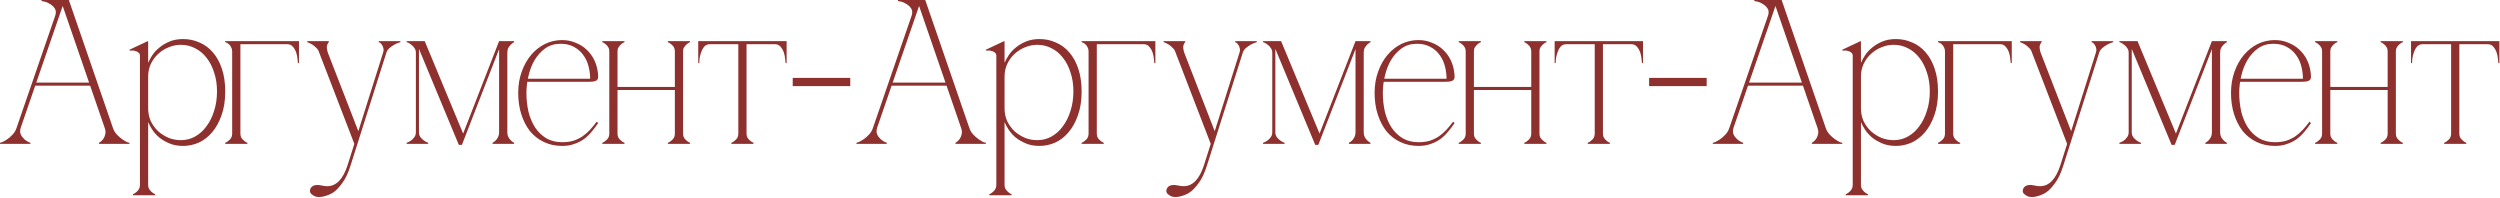 <?xml version="1.0" encoding="UTF-8"?> <svg xmlns="http://www.w3.org/2000/svg" width="2225" height="176" viewBox="0 0 2225 176" fill="none"><path d="M53.959 0H61.276L100.419 113.588H93.102L53.959 0ZM14.816 113.588L53.959 0H57.617L18.474 113.588H14.816ZM18.474 113.588C17.742 115.905 17.742 117.917 18.474 119.624C19.206 121.21 20.242 122.612 21.584 123.831C23.047 125.173 24.876 126.27 27.071 127.124V128.038H0V127.124C0.244 127.124 0.976 126.88 2.195 126.392C3.536 125.782 5 124.929 6.585 123.831C8.17 122.734 9.755 121.332 11.341 119.624C12.926 117.917 14.084 115.905 14.816 113.588H18.474ZM100.419 113.588C101.15 115.905 102.309 117.917 103.894 119.624C105.479 121.332 107.064 122.734 108.65 123.831C110.235 124.929 111.637 125.782 112.857 126.392C114.198 126.88 114.991 127.124 115.235 127.124V128.038H88.164V127.124C89.627 126.27 90.846 125.173 91.822 123.831C92.675 122.612 93.285 121.21 93.651 119.624C94.139 117.917 93.956 115.905 93.102 113.588H100.419ZM30.546 73.531H80.847V76.274H30.546V73.531ZM49.02 14.45C49.996 11.645 49.935 9.389 48.837 7.682C47.74 5.975 46.338 4.634 44.63 3.658C43.045 2.561 41.399 1.829 39.692 1.463C38.107 1.097 37.192 0.915 36.948 0.915V0H57.617L49.02 14.45Z" fill="#8D302E"></path><path d="M131.858 164.804H124.542C124.542 166.145 124.237 167.303 123.627 168.279C123.017 169.376 122.286 170.23 121.432 170.84C120.579 171.693 119.542 172.364 118.323 172.852V173.766H138.077V172.852C136.858 172.364 135.821 171.693 134.968 170.84C134.236 170.23 133.504 169.376 132.773 168.279C132.163 167.303 131.858 166.145 131.858 164.804ZM200.45 81.396C200.45 89.444 199.353 96.517 197.158 102.614C195.085 108.589 192.28 113.649 188.744 117.795C185.329 121.819 181.366 124.868 176.854 126.941C172.343 128.892 167.709 129.868 162.953 129.868C158.441 129.868 154.417 129.136 150.881 127.673C147.345 126.209 144.296 124.441 141.735 122.368C139.175 120.173 137.102 117.856 135.516 115.417C133.931 112.979 132.773 110.845 132.041 109.016H131.858V96.395C131.858 100.541 132.651 104.382 134.236 107.918C135.943 111.332 138.138 114.32 140.821 116.881C143.625 119.32 146.735 121.271 150.149 122.734C153.686 124.075 157.283 124.746 160.941 124.746C165.575 124.746 169.843 123.649 173.745 121.454C177.647 119.259 181 116.21 183.805 112.308C186.732 108.406 188.988 103.833 190.573 98.59C192.28 93.346 193.134 87.615 193.134 81.396C193.134 75.177 192.28 69.567 190.573 64.568C188.988 59.446 186.732 55.056 183.805 51.398C181 47.74 177.647 44.935 173.745 42.984C169.843 40.911 165.575 39.875 160.941 39.875C157.283 39.875 153.686 40.606 150.149 42.07C146.735 43.411 143.625 45.362 140.821 47.923C138.138 50.362 135.943 53.349 134.236 56.886C132.651 60.3 131.858 64.08 131.858 68.226V55.605H132.041C132.773 53.776 133.931 51.642 135.516 49.203C137.102 46.764 139.175 44.509 141.735 42.436C144.296 40.241 147.345 38.411 150.881 36.948C154.417 35.485 158.441 34.753 162.953 34.753C168.197 34.753 173.074 35.79 177.586 37.863C182.22 39.814 186.183 42.74 189.475 46.643C192.89 50.545 195.572 55.422 197.523 61.276C199.475 67.129 200.45 73.835 200.45 81.396ZM131.858 164.804V36.948L131.492 36.582L115.213 44.265L115.579 45.179C115.823 45.057 116.372 44.996 117.225 44.996C118.201 44.874 119.237 44.996 120.335 45.362C121.432 45.606 122.408 46.094 123.261 46.825C124.115 47.435 124.542 48.411 124.542 49.752V164.804H131.858Z" fill="#8D302E"></path><path d="M213.953 45.545V119.076H206.636V45.545H213.953ZM213.953 119.076C213.953 120.417 214.258 121.636 214.867 122.734C215.599 123.709 216.331 124.502 217.062 125.112C217.916 125.965 218.952 126.636 220.172 127.124V128.038H200.417V127.124C201.637 126.636 202.673 125.965 203.527 125.112C204.38 124.502 205.112 123.709 205.722 122.734C206.331 121.636 206.636 120.417 206.636 119.076H213.953ZM213.953 36.582H255.657V39.326H213.953V36.582ZM255.657 36.582H266.083V56.154H265.168C265.168 55.666 265.046 54.508 264.802 52.679C264.68 50.849 264.314 48.959 263.705 47.008C263.095 45.057 262.12 43.289 260.778 41.704C259.559 40.119 257.852 39.326 255.657 39.326V36.582ZM206.636 45.545C206.636 44.204 206.331 43.045 205.722 42.07C205.234 40.972 204.624 40.119 203.893 39.509C203.161 38.777 202.429 38.29 201.698 38.046C201.088 37.68 200.661 37.497 200.417 37.497V36.582H213.953V45.545H206.636Z" fill="#8D302E"></path><path d="M312.069 147.061C309.874 154.012 307.375 159.316 304.57 162.975C301.887 166.633 299.509 169.194 297.436 170.657C296.705 171.267 295.729 171.876 294.51 172.486C293.29 173.096 291.949 173.644 290.486 174.132C289.022 174.62 287.498 174.986 285.913 175.23C284.328 175.474 282.803 175.413 281.34 175.047C280.121 174.803 278.779 174.071 277.316 172.852C275.975 171.754 275.548 170.352 276.036 168.645C276.889 165.84 279.328 164.499 283.352 164.621C284.328 164.743 285.486 164.926 286.827 165.17C288.169 165.535 289.632 165.718 291.217 165.718C299.265 165.718 305.301 159.499 309.326 147.061L315.362 128.038L340.969 46.825H343.896L312.069 147.061ZM315.362 128.038L284.084 46.825H291.766L320.3 120.356L315.362 128.038ZM284.084 46.825C283.596 45.118 282.742 43.716 281.523 42.618C280.425 41.521 279.267 40.545 278.048 39.692C276.584 38.838 275.06 38.107 273.475 37.497V36.582H292.681V37.497C292.437 37.497 291.949 38.29 291.217 39.875C290.608 41.338 290.79 43.655 291.766 46.825H284.084ZM340.969 46.825C341.457 45.24 341.518 43.899 341.152 42.801C340.908 41.582 340.482 40.606 339.872 39.875C339.384 39.021 338.835 38.411 338.226 38.046C337.616 37.68 337.25 37.497 337.128 37.497V36.582H356.334V37.497C354.383 38.107 352.615 38.838 351.03 39.692C349.566 40.545 348.164 41.521 346.823 42.618C345.481 43.716 344.506 45.118 343.896 46.825H340.969Z" fill="#8D302E"></path><path d="M372.869 117.795C372.869 119.381 373.296 120.783 374.149 122.002C375.003 123.1 375.978 124.075 377.076 124.929C378.173 125.782 379.515 126.514 381.1 127.124V128.038H361.894V127.124C363.479 126.514 364.882 125.782 366.101 124.929C367.077 124.075 367.991 123.1 368.845 122.002C369.698 120.783 370.125 119.381 370.125 117.795V46.825C370.125 45.24 369.698 43.899 368.845 42.801C368.113 41.582 367.199 40.606 366.101 39.875C365.126 39.021 364.211 38.411 363.357 38.046C362.504 37.68 362.016 37.497 361.894 37.497V36.582H377.99L412.195 118.893L444.205 36.582H457.557V37.497C456.46 38.107 455.484 38.838 454.631 39.692C453.777 40.545 453.045 41.521 452.436 42.618C451.826 43.716 451.521 45.118 451.521 46.825V117.795C451.521 119.381 451.826 120.783 452.436 122.002C453.045 123.1 453.777 124.075 454.631 124.929C455.484 125.782 456.46 126.514 457.557 127.124V128.038H438.351V127.124C439.449 126.514 440.424 125.782 441.278 124.929C442.01 124.075 442.68 123.1 443.29 122.002C443.9 120.783 444.205 119.381 444.205 117.795V43.716L411.098 128.953H408.354L372.869 43.533V117.795Z" fill="#8D302E"></path><path d="M468.526 82.676C468.526 88.529 469.136 94.139 470.355 99.504C471.697 104.748 473.648 109.381 476.208 113.405C478.891 117.429 482.245 120.661 486.269 123.1C490.293 125.417 494.987 126.575 500.353 126.575C504.011 126.575 507.304 126.148 510.23 125.295C513.157 124.319 515.839 123.039 518.278 121.454C520.717 119.746 522.973 117.795 525.046 115.6C527.119 113.283 529.131 110.845 531.082 108.284L532.362 109.564C530.655 112.125 528.765 114.625 526.692 117.064C524.741 119.502 522.485 121.697 519.924 123.648C517.364 125.478 514.498 126.941 511.328 128.038C508.157 129.258 504.499 129.868 500.353 129.868C494.378 129.868 488.951 128.709 484.074 126.392C479.196 124.075 475.05 120.844 471.636 116.698C468.343 112.43 465.782 107.43 463.953 101.699C462.124 95.968 461.21 89.627 461.21 82.676C461.21 75.847 462.246 69.567 464.319 63.836C466.392 57.983 469.197 52.983 472.733 48.837C476.269 44.691 480.354 41.46 484.988 39.143C489.744 36.826 494.805 35.668 500.17 35.668C504.56 35.668 508.584 36.461 512.242 38.046C516.022 39.509 519.254 41.521 521.936 44.082C524.741 46.643 526.997 49.63 528.704 53.044C530.411 56.459 531.509 60.056 531.997 63.836C532.241 65.421 532.362 66.763 532.362 67.86C532.484 68.958 532.301 69.872 531.814 70.604C531.448 71.336 530.655 71.884 529.436 72.25C528.338 72.616 526.57 72.799 524.131 72.799H468.892L469.441 70.055H525.229C525.229 66.275 524.741 62.556 523.766 58.898C522.79 55.117 521.205 51.764 519.01 48.837C516.937 45.911 514.193 43.533 510.779 41.704C507.486 39.875 503.523 38.96 498.89 38.96C493.646 38.96 489.134 40.302 485.354 42.984C481.574 45.667 478.403 49.142 475.843 53.41C473.404 57.556 471.575 62.251 470.355 67.495C469.136 72.616 468.526 77.677 468.526 82.676Z" fill="#8D302E"></path><path d="M549.589 45.545V119.076H542.273V45.545H549.589ZM549.589 119.076C549.589 120.417 549.894 121.636 550.504 122.734C551.235 123.709 551.967 124.502 552.699 125.112C553.552 125.965 554.589 126.636 555.808 127.124V128.038H536.054V127.124C537.273 126.636 538.309 125.965 539.163 125.112C540.017 124.502 540.748 123.709 541.358 122.734C541.968 121.636 542.273 120.417 542.273 119.076H549.589ZM607.938 45.545V119.076H600.621V45.545H607.938ZM607.938 119.076C607.938 120.417 608.243 121.636 608.852 122.734C609.584 123.709 610.316 124.502 611.047 125.112C611.901 125.965 612.938 126.636 614.157 127.124V128.038H594.402V127.124C595.622 126.636 596.658 125.965 597.512 125.112C598.366 124.502 599.097 123.709 599.707 122.734C600.317 121.636 600.621 120.417 600.621 119.076H607.938ZM546.114 77.372H604.097V80.115H546.114V77.372ZM542.273 45.545C542.273 44.204 541.968 43.045 541.358 42.07C540.748 40.972 540.017 40.119 539.163 39.509C538.309 38.655 537.273 37.985 536.054 37.497V36.582H555.808V37.497C554.589 37.985 553.552 38.655 552.699 39.509C551.967 40.119 551.235 40.972 550.504 42.07C549.894 43.045 549.589 44.204 549.589 45.545H542.273ZM600.621 45.545C600.621 44.204 600.317 43.045 599.707 42.07C599.097 40.972 598.366 40.119 597.512 39.509C596.658 38.655 595.622 37.985 594.402 37.497V36.582H614.157V37.497C612.938 37.985 611.901 38.655 611.047 39.509C610.316 40.119 609.584 40.972 608.852 42.07C608.243 43.045 607.938 44.204 607.938 45.545H600.621Z" fill="#8D302E"></path><path d="M664.421 38.229V119.076H657.104V38.229H664.421ZM664.421 119.076C664.421 120.417 664.725 121.636 665.335 122.734C666.067 123.709 666.798 124.502 667.53 125.112C668.384 125.965 669.42 126.636 670.64 127.124V128.038H650.885V127.124C652.105 126.636 653.141 125.965 653.995 125.112C654.848 124.502 655.58 123.709 656.19 122.734C656.799 121.636 657.104 120.417 657.104 119.076H664.421ZM631.862 36.582H689.662V39.326H631.862V36.582ZM631.862 39.326C629.667 39.326 627.899 40.119 626.558 41.704C625.338 43.289 624.424 45.057 623.814 47.008C623.204 48.959 622.778 50.849 622.534 52.679C622.412 54.508 622.351 55.666 622.351 56.154H621.436V36.582H631.862V39.326ZM689.662 36.582H700.088V56.154H699.174C699.174 55.666 699.052 54.508 698.808 52.679C698.686 50.849 698.32 48.959 697.711 47.008C697.101 45.057 696.125 43.289 694.784 41.704C693.565 40.119 691.857 39.326 689.662 39.326V36.582Z" fill="#8D302E"></path><path d="M705.519 69.324H756.734V76.64H705.519V69.324Z" fill="#8D302E"></path><path d="M816.152 0H823.468L862.611 113.588H855.295L816.152 0ZM777.009 113.588L816.152 0H819.81L780.667 113.588H777.009ZM780.667 113.588C779.935 115.905 779.935 117.917 780.667 119.624C781.399 121.21 782.435 122.612 783.776 123.831C785.24 125.173 787.069 126.27 789.264 127.124V128.038H762.193V127.124C762.437 127.124 763.168 126.88 764.388 126.392C765.729 125.782 767.192 124.929 768.778 123.831C770.363 122.734 771.948 121.332 773.533 119.624C775.119 117.917 776.277 115.905 777.009 113.588H780.667ZM862.611 113.588C863.343 115.905 864.501 117.917 866.087 119.624C867.672 121.332 869.257 122.734 870.842 123.831C872.428 124.929 873.83 125.782 875.049 126.392C876.391 126.88 877.183 127.124 877.427 127.124V128.038H850.356V127.124C851.82 126.27 853.039 125.173 854.015 123.831C854.868 122.612 855.478 121.21 855.844 119.624C856.331 117.917 856.149 115.905 855.295 113.588H862.611ZM792.739 73.531H843.04V76.274H792.739V73.531ZM811.213 14.45C812.189 11.645 812.128 9.389 811.03 7.682C809.933 5.975 808.53 4.634 806.823 3.658C805.238 2.561 803.592 1.829 801.885 1.463C800.299 1.097 799.385 0.915 799.141 0.915V0H819.81L811.213 14.45Z" fill="#8D302E"></path><path d="M894.051 164.804H886.734C886.734 166.145 886.43 167.303 885.82 168.279C885.21 169.376 884.478 170.23 883.625 170.84C882.771 171.693 881.735 172.364 880.515 172.852V173.766H900.27V172.852C899.05 172.364 898.014 171.693 897.16 170.84C896.429 170.23 895.697 169.376 894.965 168.279C894.356 167.303 894.051 166.145 894.051 164.804ZM962.643 81.396C962.643 89.444 961.545 96.517 959.35 102.614C957.277 108.589 954.473 113.649 950.937 117.795C947.522 121.819 943.559 124.868 939.047 126.941C934.535 128.892 929.902 129.868 925.146 129.868C920.634 129.868 916.61 129.136 913.074 127.673C909.537 126.209 906.489 124.441 903.928 122.368C901.367 120.173 899.294 117.856 897.709 115.417C896.124 112.979 894.965 110.845 894.234 109.016H894.051V96.395C894.051 100.541 894.843 104.382 896.429 107.918C898.136 111.332 900.331 114.32 903.014 116.881C905.818 119.32 908.928 121.271 912.342 122.734C915.878 124.075 919.476 124.746 923.134 124.746C927.768 124.746 932.036 123.649 935.938 121.454C939.84 119.259 943.193 116.21 945.998 112.308C948.924 108.406 951.18 103.833 952.766 98.59C954.473 93.346 955.326 87.615 955.326 81.396C955.326 75.177 954.473 69.567 952.766 64.568C951.18 59.446 948.924 55.056 945.998 51.398C943.193 47.74 939.84 44.935 935.938 42.984C932.036 40.911 927.768 39.875 923.134 39.875C919.476 39.875 915.878 40.606 912.342 42.07C908.928 43.411 905.818 45.362 903.014 47.923C900.331 50.362 898.136 53.349 896.429 56.886C894.843 60.3 894.051 64.08 894.051 68.226V55.605H894.234C894.965 53.776 896.124 51.642 897.709 49.203C899.294 46.764 901.367 44.509 903.928 42.436C906.489 40.241 909.537 38.411 913.074 36.948C916.61 35.485 920.634 34.753 925.146 34.753C930.389 34.753 935.267 35.79 939.779 37.863C944.413 39.814 948.376 42.74 951.668 46.643C955.083 50.545 957.765 55.422 959.716 61.276C961.667 67.129 962.643 73.835 962.643 81.396ZM894.051 164.804V36.948L893.685 36.582L877.406 44.265L877.772 45.179C878.016 45.057 878.564 44.996 879.418 44.996C880.393 44.874 881.43 44.996 882.527 45.362C883.625 45.606 884.6 46.094 885.454 46.825C886.308 47.435 886.734 48.411 886.734 49.752V164.804H894.051Z" fill="#8D302E"></path><path d="M976.145 45.545V119.076H968.829V45.545H976.145ZM976.145 119.076C976.145 120.417 976.45 121.636 977.06 122.734C977.792 123.709 978.523 124.502 979.255 125.112C980.109 125.965 981.145 126.636 982.365 127.124V128.038H962.61V127.124C963.829 126.636 964.866 125.965 965.719 125.112C966.573 124.502 967.305 123.709 967.914 122.734C968.524 121.636 968.829 120.417 968.829 119.076H976.145ZM976.145 36.582H1017.85V39.326H976.145V36.582ZM1017.85 36.582H1028.28V56.154H1027.36C1027.36 55.666 1027.24 54.508 1026.99 52.679C1026.87 50.849 1026.51 48.959 1025.9 47.008C1025.29 45.057 1024.31 43.289 1022.97 41.704C1021.75 40.119 1020.04 39.326 1017.85 39.326V36.582ZM968.829 45.545C968.829 44.204 968.524 43.045 967.914 42.07C967.427 40.972 966.817 40.119 966.085 39.509C965.354 38.777 964.622 38.29 963.89 38.046C963.281 37.68 962.854 37.497 962.61 37.497V36.582H976.145V45.545H968.829Z" fill="#8D302E"></path><path d="M1074.26 147.061C1072.07 154.012 1069.57 159.316 1066.76 162.975C1064.08 166.633 1061.7 169.194 1059.63 170.657C1058.9 171.267 1057.92 171.876 1056.7 172.486C1055.48 173.096 1054.14 173.644 1052.68 174.132C1051.22 174.62 1049.69 174.986 1048.11 175.23C1046.52 175.474 1045 175.413 1043.53 175.047C1042.31 174.803 1040.97 174.071 1039.51 172.852C1038.17 171.754 1037.74 170.352 1038.23 168.645C1039.08 165.84 1041.52 164.499 1045.54 164.621C1046.52 164.743 1047.68 164.926 1049.02 165.17C1050.36 165.535 1051.82 165.718 1053.41 165.718C1061.46 165.718 1067.49 159.499 1071.52 147.061L1077.55 128.038L1103.16 46.825H1106.09L1074.26 147.061ZM1077.55 128.038L1046.28 46.825H1053.96L1082.49 120.356L1077.55 128.038ZM1046.28 46.825C1045.79 45.118 1044.94 43.716 1043.72 42.618C1042.62 41.521 1041.46 40.545 1040.24 39.692C1038.78 38.838 1037.25 38.107 1035.67 37.497V36.582H1054.87V37.497C1054.63 37.497 1054.14 38.29 1053.41 39.875C1052.8 41.338 1052.98 43.655 1053.96 46.825H1046.28ZM1103.16 46.825C1103.65 45.24 1103.71 43.899 1103.35 42.801C1103.1 41.582 1102.67 40.606 1102.06 39.875C1101.58 39.021 1101.03 38.411 1100.42 38.046C1099.81 37.68 1099.44 37.497 1099.32 37.497V36.582H1118.53V37.497C1116.58 38.107 1114.81 38.838 1113.22 39.692C1111.76 40.545 1110.36 41.521 1109.02 42.618C1107.67 43.716 1106.7 45.118 1106.09 46.825H1103.16Z" fill="#8D302E"></path><path d="M1135.06 117.795C1135.06 119.381 1135.49 120.783 1136.34 122.002C1137.2 123.1 1138.17 124.075 1139.27 124.929C1140.37 125.782 1141.71 126.514 1143.29 127.124V128.038H1124.09V127.124C1125.67 126.514 1127.07 125.782 1128.29 124.929C1129.27 124.075 1130.18 123.1 1131.04 122.002C1131.89 120.783 1132.32 119.381 1132.32 117.795V46.825C1132.32 45.24 1131.89 43.899 1131.04 42.801C1130.31 41.582 1129.39 40.606 1128.29 39.875C1127.32 39.021 1126.4 38.411 1125.55 38.046C1124.7 37.68 1124.21 37.497 1124.09 37.497V36.582H1140.18L1174.39 118.893L1206.4 36.582H1219.75V37.497C1218.65 38.107 1217.68 38.838 1216.82 39.692C1215.97 40.545 1215.24 41.521 1214.63 42.618C1214.02 43.716 1213.71 45.118 1213.71 46.825V117.795C1213.71 119.381 1214.02 120.783 1214.63 122.002C1215.24 123.1 1215.97 124.075 1216.82 124.929C1217.68 125.782 1218.65 126.514 1219.75 127.124V128.038H1200.54V127.124C1201.64 126.514 1202.62 125.782 1203.47 124.929C1204.2 124.075 1204.87 123.1 1205.48 122.002C1206.09 120.783 1206.4 119.381 1206.4 117.795V43.716L1173.29 128.953H1170.55L1135.06 43.533V117.795Z" fill="#8D302E"></path><path d="M1230.72 82.676C1230.72 88.529 1231.33 94.139 1232.55 99.504C1233.89 104.748 1235.84 109.381 1238.4 113.405C1241.08 117.429 1244.44 120.661 1248.46 123.1C1252.49 125.417 1257.18 126.575 1262.55 126.575C1266.2 126.575 1269.5 126.148 1272.42 125.295C1275.35 124.319 1278.03 123.039 1280.47 121.454C1282.91 119.746 1285.17 117.795 1287.24 115.6C1289.31 113.283 1291.32 110.845 1293.27 108.284L1294.56 109.564C1292.85 112.125 1290.96 114.625 1288.89 117.064C1286.93 119.502 1284.68 121.697 1282.12 123.648C1279.56 125.478 1276.69 126.941 1273.52 128.038C1270.35 129.258 1266.69 129.868 1262.55 129.868C1256.57 129.868 1251.14 128.709 1246.27 126.392C1241.39 124.075 1237.24 120.844 1233.83 116.698C1230.54 112.43 1227.98 107.43 1226.15 101.699C1224.32 95.968 1223.4 89.627 1223.4 82.676C1223.4 75.847 1224.44 69.567 1226.51 63.836C1228.58 57.983 1231.39 52.983 1234.93 48.837C1238.46 44.691 1242.55 41.46 1247.18 39.143C1251.94 36.826 1257 35.668 1262.36 35.668C1266.75 35.668 1270.78 36.461 1274.43 38.046C1278.22 39.509 1281.45 41.521 1284.13 44.082C1286.93 46.643 1289.19 49.63 1290.9 53.044C1292.6 56.459 1293.7 60.056 1294.19 63.836C1294.43 65.421 1294.56 66.763 1294.56 67.86C1294.68 68.958 1294.49 69.872 1294.01 70.604C1293.64 71.336 1292.85 71.884 1291.63 72.25C1290.53 72.616 1288.76 72.799 1286.32 72.799H1231.08L1231.63 70.055H1287.42C1287.42 66.275 1286.93 62.556 1285.96 58.898C1284.98 55.117 1283.4 51.764 1281.2 48.837C1279.13 45.911 1276.39 43.533 1272.97 41.704C1269.68 39.875 1265.72 38.96 1261.08 38.96C1255.84 38.96 1251.33 40.302 1247.55 42.984C1243.77 45.667 1240.6 49.142 1238.04 53.41C1235.6 57.556 1233.77 62.251 1232.55 67.495C1231.33 72.616 1230.72 77.677 1230.72 82.676Z" fill="#8D302E"></path><path d="M1311.78 45.545V119.076H1304.47V45.545H1311.78ZM1311.78 119.076C1311.78 120.417 1312.09 121.636 1312.7 122.734C1313.43 123.709 1314.16 124.502 1314.89 125.112C1315.74 125.965 1316.78 126.636 1318 127.124V128.038H1298.25V127.124C1299.47 126.636 1300.5 125.965 1301.36 125.112C1302.21 124.502 1302.94 123.709 1303.55 122.734C1304.16 121.636 1304.47 120.417 1304.47 119.076H1311.78ZM1370.13 45.545V119.076H1362.81V45.545H1370.13ZM1370.13 119.076C1370.13 120.417 1370.44 121.636 1371.05 122.734C1371.78 123.709 1372.51 124.502 1373.24 125.112C1374.09 125.965 1375.13 126.636 1376.35 127.124V128.038H1356.6V127.124C1357.81 126.636 1358.85 125.965 1359.7 125.112C1360.56 124.502 1361.29 123.709 1361.9 122.734C1362.51 121.636 1362.81 120.417 1362.81 119.076H1370.13ZM1308.31 77.372H1366.29V80.115H1308.31V77.372ZM1304.47 45.545C1304.47 44.204 1304.16 43.045 1303.55 42.07C1302.94 40.972 1302.21 40.119 1301.36 39.509C1300.5 38.655 1299.47 37.985 1298.25 37.497V36.582H1318V37.497C1316.78 37.985 1315.74 38.655 1314.89 39.509C1314.16 40.119 1313.43 40.972 1312.7 42.07C1312.09 43.045 1311.78 44.204 1311.78 45.545H1304.47ZM1362.81 45.545C1362.81 44.204 1362.51 43.045 1361.9 42.07C1361.29 40.972 1360.56 40.119 1359.7 39.509C1358.85 38.655 1357.81 37.985 1356.6 37.497V36.582H1376.35V37.497C1375.13 37.985 1374.09 38.655 1373.24 39.509C1372.51 40.119 1371.78 40.972 1371.05 42.07C1370.44 43.045 1370.13 44.204 1370.13 45.545H1362.81Z" fill="#8D302E"></path><path d="M1426.61 38.229V119.076H1419.3V38.229H1426.61ZM1426.61 119.076C1426.61 120.417 1426.92 121.636 1427.53 122.734C1428.26 123.709 1428.99 124.502 1429.72 125.112C1430.58 125.965 1431.61 126.636 1432.83 127.124V128.038H1413.08V127.124C1414.3 126.636 1415.33 125.965 1416.19 125.112C1417.04 124.502 1417.77 123.709 1418.38 122.734C1418.99 121.636 1419.3 120.417 1419.3 119.076H1426.61ZM1394.06 36.582H1451.86V39.326H1394.06V36.582ZM1394.06 39.326C1391.86 39.326 1390.09 40.119 1388.75 41.704C1387.53 43.289 1386.62 45.057 1386.01 47.008C1385.4 48.959 1384.97 50.849 1384.73 52.679C1384.6 54.508 1384.54 55.666 1384.54 56.154H1383.63V36.582H1394.06V39.326ZM1451.86 36.582H1462.28V56.154H1461.37C1461.37 55.666 1461.24 54.508 1461 52.679C1460.88 50.849 1460.51 48.959 1459.9 47.008C1459.29 45.057 1458.32 43.289 1456.98 41.704C1455.76 40.119 1454.05 39.326 1451.86 39.326V36.582Z" fill="#8D302E"></path><path d="M1467.71 69.324H1518.93V76.64H1467.71V69.324Z" fill="#8D302E"></path><path d="M1578.34 0H1585.66L1624.8 113.588H1617.49L1578.34 0ZM1539.2 113.588L1578.34 0H1582L1542.86 113.588H1539.2ZM1542.86 113.588C1542.13 115.905 1542.13 117.917 1542.86 119.624C1543.59 121.21 1544.63 122.612 1545.97 123.831C1547.43 125.173 1549.26 126.27 1551.46 127.124V128.038H1524.39V127.124C1524.63 127.124 1525.36 126.88 1526.58 126.392C1527.92 125.782 1529.39 124.929 1530.97 123.831C1532.56 122.734 1534.14 121.332 1535.73 119.624C1537.31 117.917 1538.47 115.905 1539.2 113.588H1542.86ZM1624.8 113.588C1625.54 115.905 1626.69 117.917 1628.28 119.624C1629.86 121.332 1631.45 122.734 1633.04 123.831C1634.62 124.929 1636.02 125.782 1637.24 126.392C1638.58 126.88 1639.38 127.124 1639.62 127.124V128.038H1612.55V127.124C1614.01 126.27 1615.23 125.173 1616.21 123.831C1617.06 122.612 1617.67 121.21 1618.04 119.624C1618.52 117.917 1618.34 115.905 1617.49 113.588H1624.8ZM1554.93 73.531H1605.23V76.274H1554.93V73.531ZM1573.41 14.45C1574.38 11.645 1574.32 9.389 1573.22 7.682C1572.13 5.975 1570.72 4.634 1569.02 3.658C1567.43 2.561 1565.78 1.829 1564.08 1.463C1562.49 1.097 1561.58 0.915 1561.33 0.915V0H1582L1573.41 14.45Z" fill="#8D302E"></path><path d="M1656.24 164.804H1648.93C1648.93 166.145 1648.62 167.303 1648.01 168.279C1647.4 169.376 1646.67 170.23 1645.82 170.84C1644.96 171.693 1643.93 172.364 1642.71 172.852V173.766H1662.46V172.852C1661.24 172.364 1660.21 171.693 1659.35 170.84C1658.62 170.23 1657.89 169.376 1657.16 168.279C1656.55 167.303 1656.24 166.145 1656.24 164.804ZM1724.84 81.396C1724.84 89.444 1723.74 96.517 1721.54 102.614C1719.47 108.589 1716.67 113.649 1713.13 117.795C1709.71 121.819 1705.75 124.868 1701.24 126.941C1696.73 128.892 1692.09 129.868 1687.34 129.868C1682.83 129.868 1678.8 129.136 1675.27 127.673C1671.73 126.209 1668.68 124.441 1666.12 122.368C1663.56 120.173 1661.49 117.856 1659.9 115.417C1658.32 112.979 1657.16 110.845 1656.43 109.016H1656.24V96.395C1656.24 100.541 1657.04 104.382 1658.62 107.918C1660.33 111.332 1662.52 114.32 1665.21 116.881C1668.01 119.32 1671.12 121.271 1674.53 122.734C1678.07 124.075 1681.67 124.746 1685.33 124.746C1689.96 124.746 1694.23 123.649 1698.13 121.454C1702.03 119.259 1705.39 116.21 1708.19 112.308C1711.12 108.406 1713.37 103.833 1714.96 98.59C1716.67 93.346 1717.52 87.615 1717.52 81.396C1717.52 75.177 1716.67 69.567 1714.96 64.568C1713.37 59.446 1711.12 55.056 1708.19 51.398C1705.39 47.74 1702.03 44.935 1698.13 42.984C1694.23 40.911 1689.96 39.875 1685.33 39.875C1681.67 39.875 1678.07 40.606 1674.53 42.07C1671.12 43.411 1668.01 45.362 1665.21 47.923C1662.52 50.362 1660.33 53.349 1658.62 56.886C1657.04 60.3 1656.24 64.08 1656.24 68.226V55.605H1656.43C1657.16 53.776 1658.32 51.642 1659.9 49.203C1661.49 46.764 1663.56 44.509 1666.12 42.436C1668.68 40.241 1671.73 38.411 1675.27 36.948C1678.8 35.485 1682.83 34.753 1687.34 34.753C1692.58 34.753 1697.46 35.79 1701.97 37.863C1706.61 39.814 1710.57 42.74 1713.86 46.643C1717.28 50.545 1719.96 55.422 1721.91 61.276C1723.86 67.129 1724.84 73.835 1724.84 81.396ZM1656.24 164.804V36.948L1655.88 36.582L1639.6 44.265L1639.96 45.179C1640.21 45.057 1640.76 44.996 1641.61 44.996C1642.59 44.874 1643.62 44.996 1644.72 45.362C1645.82 45.606 1646.79 46.094 1647.65 46.825C1648.5 47.435 1648.93 48.411 1648.93 49.752V164.804H1656.24Z" fill="#8D302E"></path><path d="M1738.34 45.545V119.076H1731.02V45.545H1738.34ZM1738.34 119.076C1738.34 120.417 1738.64 121.636 1739.25 122.734C1739.98 123.709 1740.72 124.502 1741.45 125.112C1742.3 125.965 1743.34 126.636 1744.56 127.124V128.038H1724.8V127.124C1726.02 126.636 1727.06 125.965 1727.91 125.112C1728.77 124.502 1729.5 123.709 1730.11 122.734C1730.72 121.636 1731.02 120.417 1731.02 119.076H1738.34ZM1738.34 36.582H1780.04V39.326H1738.34V36.582ZM1780.04 36.582H1790.47V56.154H1789.55C1789.55 55.666 1789.43 54.508 1789.19 52.679C1789.07 50.849 1788.7 48.959 1788.09 47.008C1787.48 45.057 1786.51 43.289 1785.16 41.704C1783.94 40.119 1782.24 39.326 1780.04 39.326V36.582ZM1731.02 45.545C1731.02 44.204 1730.72 43.045 1730.11 42.07C1729.62 40.972 1729.01 40.119 1728.28 39.509C1727.55 38.777 1726.81 38.29 1726.08 38.046C1725.47 37.68 1725.05 37.497 1724.8 37.497V36.582H1738.34V45.545H1731.02Z" fill="#8D302E"></path><path d="M1836.45 147.061C1834.26 154.012 1831.76 159.316 1828.96 162.975C1826.27 166.633 1823.89 169.194 1821.82 170.657C1821.09 171.267 1820.11 171.876 1818.9 172.486C1817.68 173.096 1816.33 173.644 1814.87 174.132C1813.41 174.62 1811.88 174.986 1810.3 175.23C1808.71 175.474 1807.19 175.413 1805.73 175.047C1804.51 174.803 1803.16 174.071 1801.7 172.852C1800.36 171.754 1799.93 170.352 1800.42 168.645C1801.27 165.84 1803.71 164.499 1807.74 164.621C1808.71 164.743 1809.87 164.926 1811.21 165.17C1812.55 165.535 1814.02 165.718 1815.6 165.718C1823.65 165.718 1829.69 159.499 1833.71 147.061L1839.75 128.038L1865.35 46.825H1868.28L1836.45 147.061ZM1839.75 128.038L1808.47 46.825H1816.15L1844.69 120.356L1839.75 128.038ZM1808.47 46.825C1807.98 45.118 1807.13 43.716 1805.91 42.618C1804.81 41.521 1803.65 40.545 1802.43 39.692C1800.97 38.838 1799.45 38.107 1797.86 37.497V36.582H1817.07V37.497C1816.82 37.497 1816.33 38.29 1815.6 39.875C1814.99 41.338 1815.18 43.655 1816.15 46.825H1808.47ZM1865.35 46.825C1865.84 45.24 1865.9 43.899 1865.54 42.801C1865.29 41.582 1864.87 40.606 1864.26 39.875C1863.77 39.021 1863.22 38.411 1862.61 38.046C1862 37.68 1861.64 37.497 1861.51 37.497V36.582H1880.72V37.497C1878.77 38.107 1877 38.838 1875.42 39.692C1873.95 40.545 1872.55 41.521 1871.21 42.618C1869.87 43.716 1868.89 45.118 1868.28 46.825H1865.35Z" fill="#8D302E"></path><path d="M1897.25 117.795C1897.25 119.381 1897.68 120.783 1898.53 122.002C1899.39 123.1 1900.36 124.075 1901.46 124.929C1902.56 125.782 1903.9 126.514 1905.49 127.124V128.038H1886.28V127.124C1887.86 126.514 1889.27 125.782 1890.49 124.929C1891.46 124.075 1892.38 123.1 1893.23 122.002C1894.08 120.783 1894.51 119.381 1894.51 117.795V46.825C1894.51 45.24 1894.08 43.899 1893.23 42.801C1892.5 41.582 1891.58 40.606 1890.49 39.875C1889.51 39.021 1888.6 38.411 1887.74 38.046C1886.89 37.68 1886.4 37.497 1886.28 37.497V36.582H1902.38L1936.58 118.893L1968.59 36.582H1981.94V37.497C1980.85 38.107 1979.87 38.838 1979.02 39.692C1978.16 40.545 1977.43 41.521 1976.82 42.618C1976.21 43.716 1975.91 45.118 1975.91 46.825V117.795C1975.91 119.381 1976.21 120.783 1976.82 122.002C1977.43 123.1 1978.16 124.075 1979.02 124.929C1979.87 125.782 1980.85 126.514 1981.94 127.124V128.038H1962.74V127.124C1963.83 126.514 1964.81 125.782 1965.66 124.929C1966.4 124.075 1967.07 123.1 1967.68 122.002C1968.29 120.783 1968.59 119.381 1968.59 117.795V43.716L1935.48 128.953H1932.74L1897.25 43.533V117.795Z" fill="#8D302E"></path><path d="M1992.91 82.676C1992.91 88.529 1993.52 94.139 1994.74 99.504C1996.08 104.748 1998.03 109.381 2000.59 113.405C2003.28 117.429 2006.63 120.661 2010.65 123.1C2014.68 125.417 2019.37 126.575 2024.74 126.575C2028.4 126.575 2031.69 126.148 2034.62 125.295C2037.54 124.319 2040.22 123.039 2042.66 121.454C2045.1 119.746 2047.36 117.795 2049.43 115.6C2051.5 113.283 2053.52 110.845 2055.47 108.284L2056.75 109.564C2055.04 112.125 2053.15 114.625 2051.08 117.064C2049.13 119.502 2046.87 121.697 2044.31 123.648C2041.75 125.478 2038.88 126.941 2035.71 128.038C2032.54 129.258 2028.88 129.868 2024.74 129.868C2018.76 129.868 2013.34 128.709 2008.46 126.392C2003.58 124.075 1999.44 120.844 1996.02 116.698C1992.73 112.43 1990.17 107.43 1988.34 101.699C1986.51 95.968 1985.6 89.627 1985.6 82.676C1985.6 75.847 1986.63 69.567 1988.7 63.836C1990.78 57.983 1993.58 52.983 1997.12 48.837C2000.65 44.691 2004.74 41.46 2009.37 39.143C2014.13 36.826 2019.19 35.668 2024.56 35.668C2028.95 35.668 2032.97 36.461 2036.63 38.046C2040.41 39.509 2043.64 41.521 2046.32 44.082C2049.13 46.643 2051.38 49.63 2053.09 53.044C2054.8 56.459 2055.89 60.056 2056.38 63.836C2056.63 65.421 2056.75 66.763 2056.75 67.86C2056.87 68.958 2056.69 69.872 2056.2 70.604C2055.83 71.336 2055.04 71.884 2053.82 72.25C2052.72 72.616 2050.96 72.799 2048.52 72.799H1993.28L1993.83 70.055H2049.61C2049.61 66.275 2049.13 62.556 2048.15 58.898C2047.18 55.117 2045.59 51.764 2043.4 48.837C2041.32 45.911 2038.58 43.533 2035.16 41.704C2031.87 39.875 2027.91 38.96 2023.28 38.96C2018.03 38.96 2013.52 40.302 2009.74 42.984C2005.96 45.667 2002.79 49.142 2000.23 53.41C1997.79 57.556 1995.96 62.251 1994.74 67.495C1993.52 72.616 1992.91 77.677 1992.91 82.676Z" fill="#8D302E"></path><path d="M2073.97 45.545V119.076H2066.66V45.545H2073.97ZM2073.97 119.076C2073.97 120.417 2074.28 121.636 2074.89 122.734C2075.62 123.709 2076.35 124.502 2077.08 125.112C2077.94 125.965 2078.97 126.636 2080.19 127.124V128.038H2060.44V127.124C2061.66 126.636 2062.69 125.965 2063.55 125.112C2064.4 124.502 2065.13 123.709 2065.74 122.734C2066.35 121.636 2066.66 120.417 2066.66 119.076H2073.97ZM2132.32 45.545V119.076H2125.01V45.545H2132.32ZM2132.32 119.076C2132.32 120.417 2132.63 121.636 2133.24 122.734C2133.97 123.709 2134.7 124.502 2135.43 125.112C2136.29 125.965 2137.32 126.636 2138.54 127.124V128.038H2118.79V127.124C2120.01 126.636 2121.04 125.965 2121.9 125.112C2122.75 124.502 2123.48 123.709 2124.09 122.734C2124.7 121.636 2125.01 120.417 2125.01 119.076H2132.32ZM2070.5 77.372H2128.48V80.115H2070.5V77.372ZM2066.66 45.545C2066.66 44.204 2066.35 43.045 2065.74 42.07C2065.13 40.972 2064.4 40.119 2063.55 39.509C2062.69 38.655 2061.66 37.985 2060.44 37.497V36.582H2080.19V37.497C2078.97 37.985 2077.94 38.655 2077.08 39.509C2076.35 40.119 2075.62 40.972 2074.89 42.07C2074.28 43.045 2073.97 44.204 2073.97 45.545H2066.66ZM2125.01 45.545C2125.01 44.204 2124.7 43.045 2124.09 42.07C2123.48 40.972 2122.75 40.119 2121.9 39.509C2121.04 38.655 2120.01 37.985 2118.79 37.497V36.582H2138.54V37.497C2137.32 37.985 2136.29 38.655 2135.43 39.509C2134.7 40.119 2133.97 40.972 2133.24 42.07C2132.63 43.045 2132.32 44.204 2132.32 45.545H2125.01Z" fill="#8D302E"></path><path d="M2188.81 38.229V119.076H2181.49V38.229H2188.81ZM2188.81 119.076C2188.81 120.417 2189.11 121.636 2189.72 122.734C2190.45 123.709 2191.18 124.502 2191.92 125.112C2192.77 125.965 2193.81 126.636 2195.03 127.124V128.038H2175.27V127.124C2176.49 126.636 2177.53 125.965 2178.38 125.112C2179.23 124.502 2179.97 123.709 2180.57 122.734C2181.18 121.636 2181.49 120.417 2181.49 119.076H2188.81ZM2156.25 36.582H2214.05V39.326H2156.25V36.582ZM2156.25 39.326C2154.05 39.326 2152.28 40.119 2150.94 41.704C2149.72 43.289 2148.81 45.057 2148.2 47.008C2147.59 48.959 2147.16 50.849 2146.92 52.679C2146.8 54.508 2146.74 55.666 2146.74 56.154H2145.82V36.582H2156.25V39.326ZM2214.05 36.582H2224.47V56.154H2223.56C2223.56 55.666 2223.44 54.508 2223.19 52.679C2223.07 50.849 2222.71 48.959 2222.1 47.008C2221.49 45.057 2220.51 43.289 2219.17 41.704C2217.95 40.119 2216.24 39.326 2214.05 39.326V36.582Z" fill="#8D302E"></path></svg> 